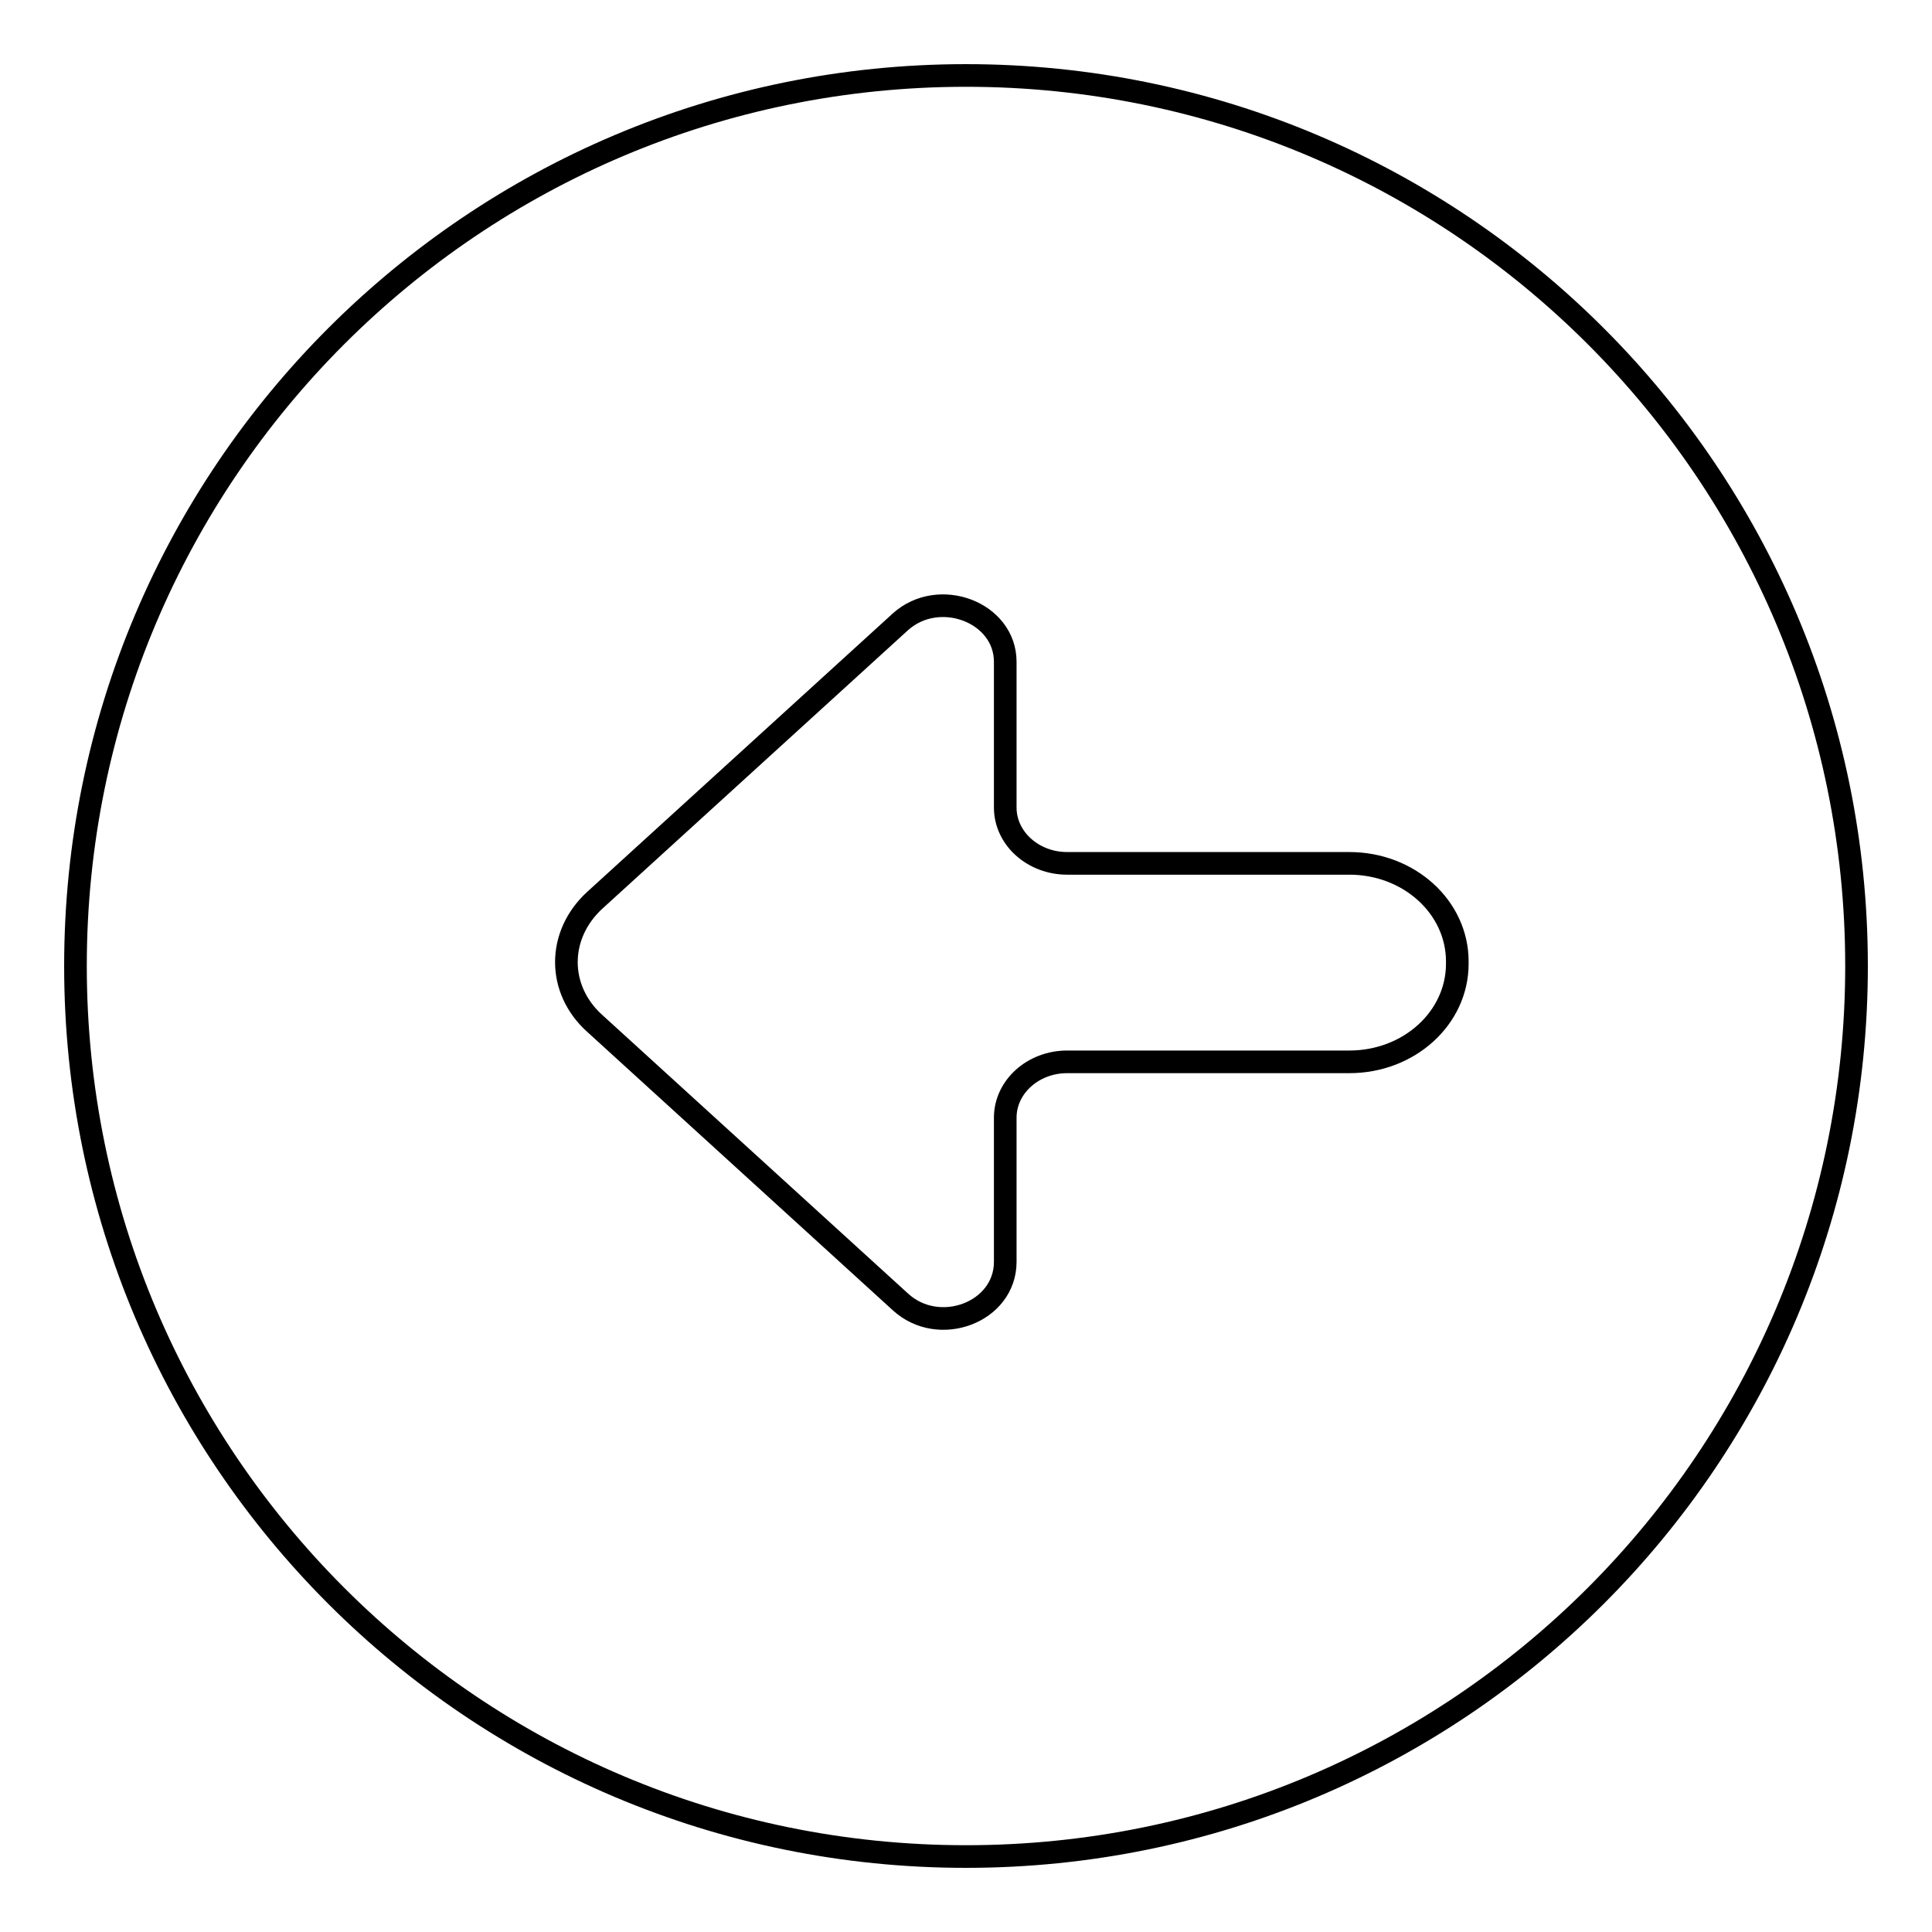 <?xml version="1.0" encoding="utf-8"?>
<!-- Svg Vector Icons : http://www.onlinewebfonts.com/icon -->
<!DOCTYPE svg PUBLIC "-//W3C//DTD SVG 1.1//EN" "http://www.w3.org/Graphics/SVG/1.1/DTD/svg11.dtd">
<svg version="1.1" xmlns="http://www.w3.org/2000/svg" xmlns:xlink="http://www.w3.org/1999/xlink" x="0px" y="0px" viewBox="0 0 256 256" enable-background="new 0 0 256 256" xml:space="preserve">
<g><g><path stroke-width="3" fill-opacity="0" stroke="#000000"  d="M128,10c65.2,0,118,52.8,118,118c0,65.2-52.8,118-118,118c-65.2,0-118-52.8-118-118C10,62.8,62.8,10,128,10L128,10L128,10z M78.8,135.6l40.5,36.9c5.1,4.7,13.9,1.4,13.9-5.3v-19.1c0-4.1,3.7-7.4,8.2-7.4h37.4c7.9,0,14.3-5.8,14.3-13v-0.3c0-7.2-6.4-13-14.3-13h-37.4c-4.5,0-8.2-3.3-8.2-7.4V87.7c0-6.6-8.8-9.9-13.9-5.3l-40.5,36.9C73.8,123.9,73.8,131.1,78.8,135.6L78.8,135.6L78.8,135.6z"/></g></g>
</svg>
